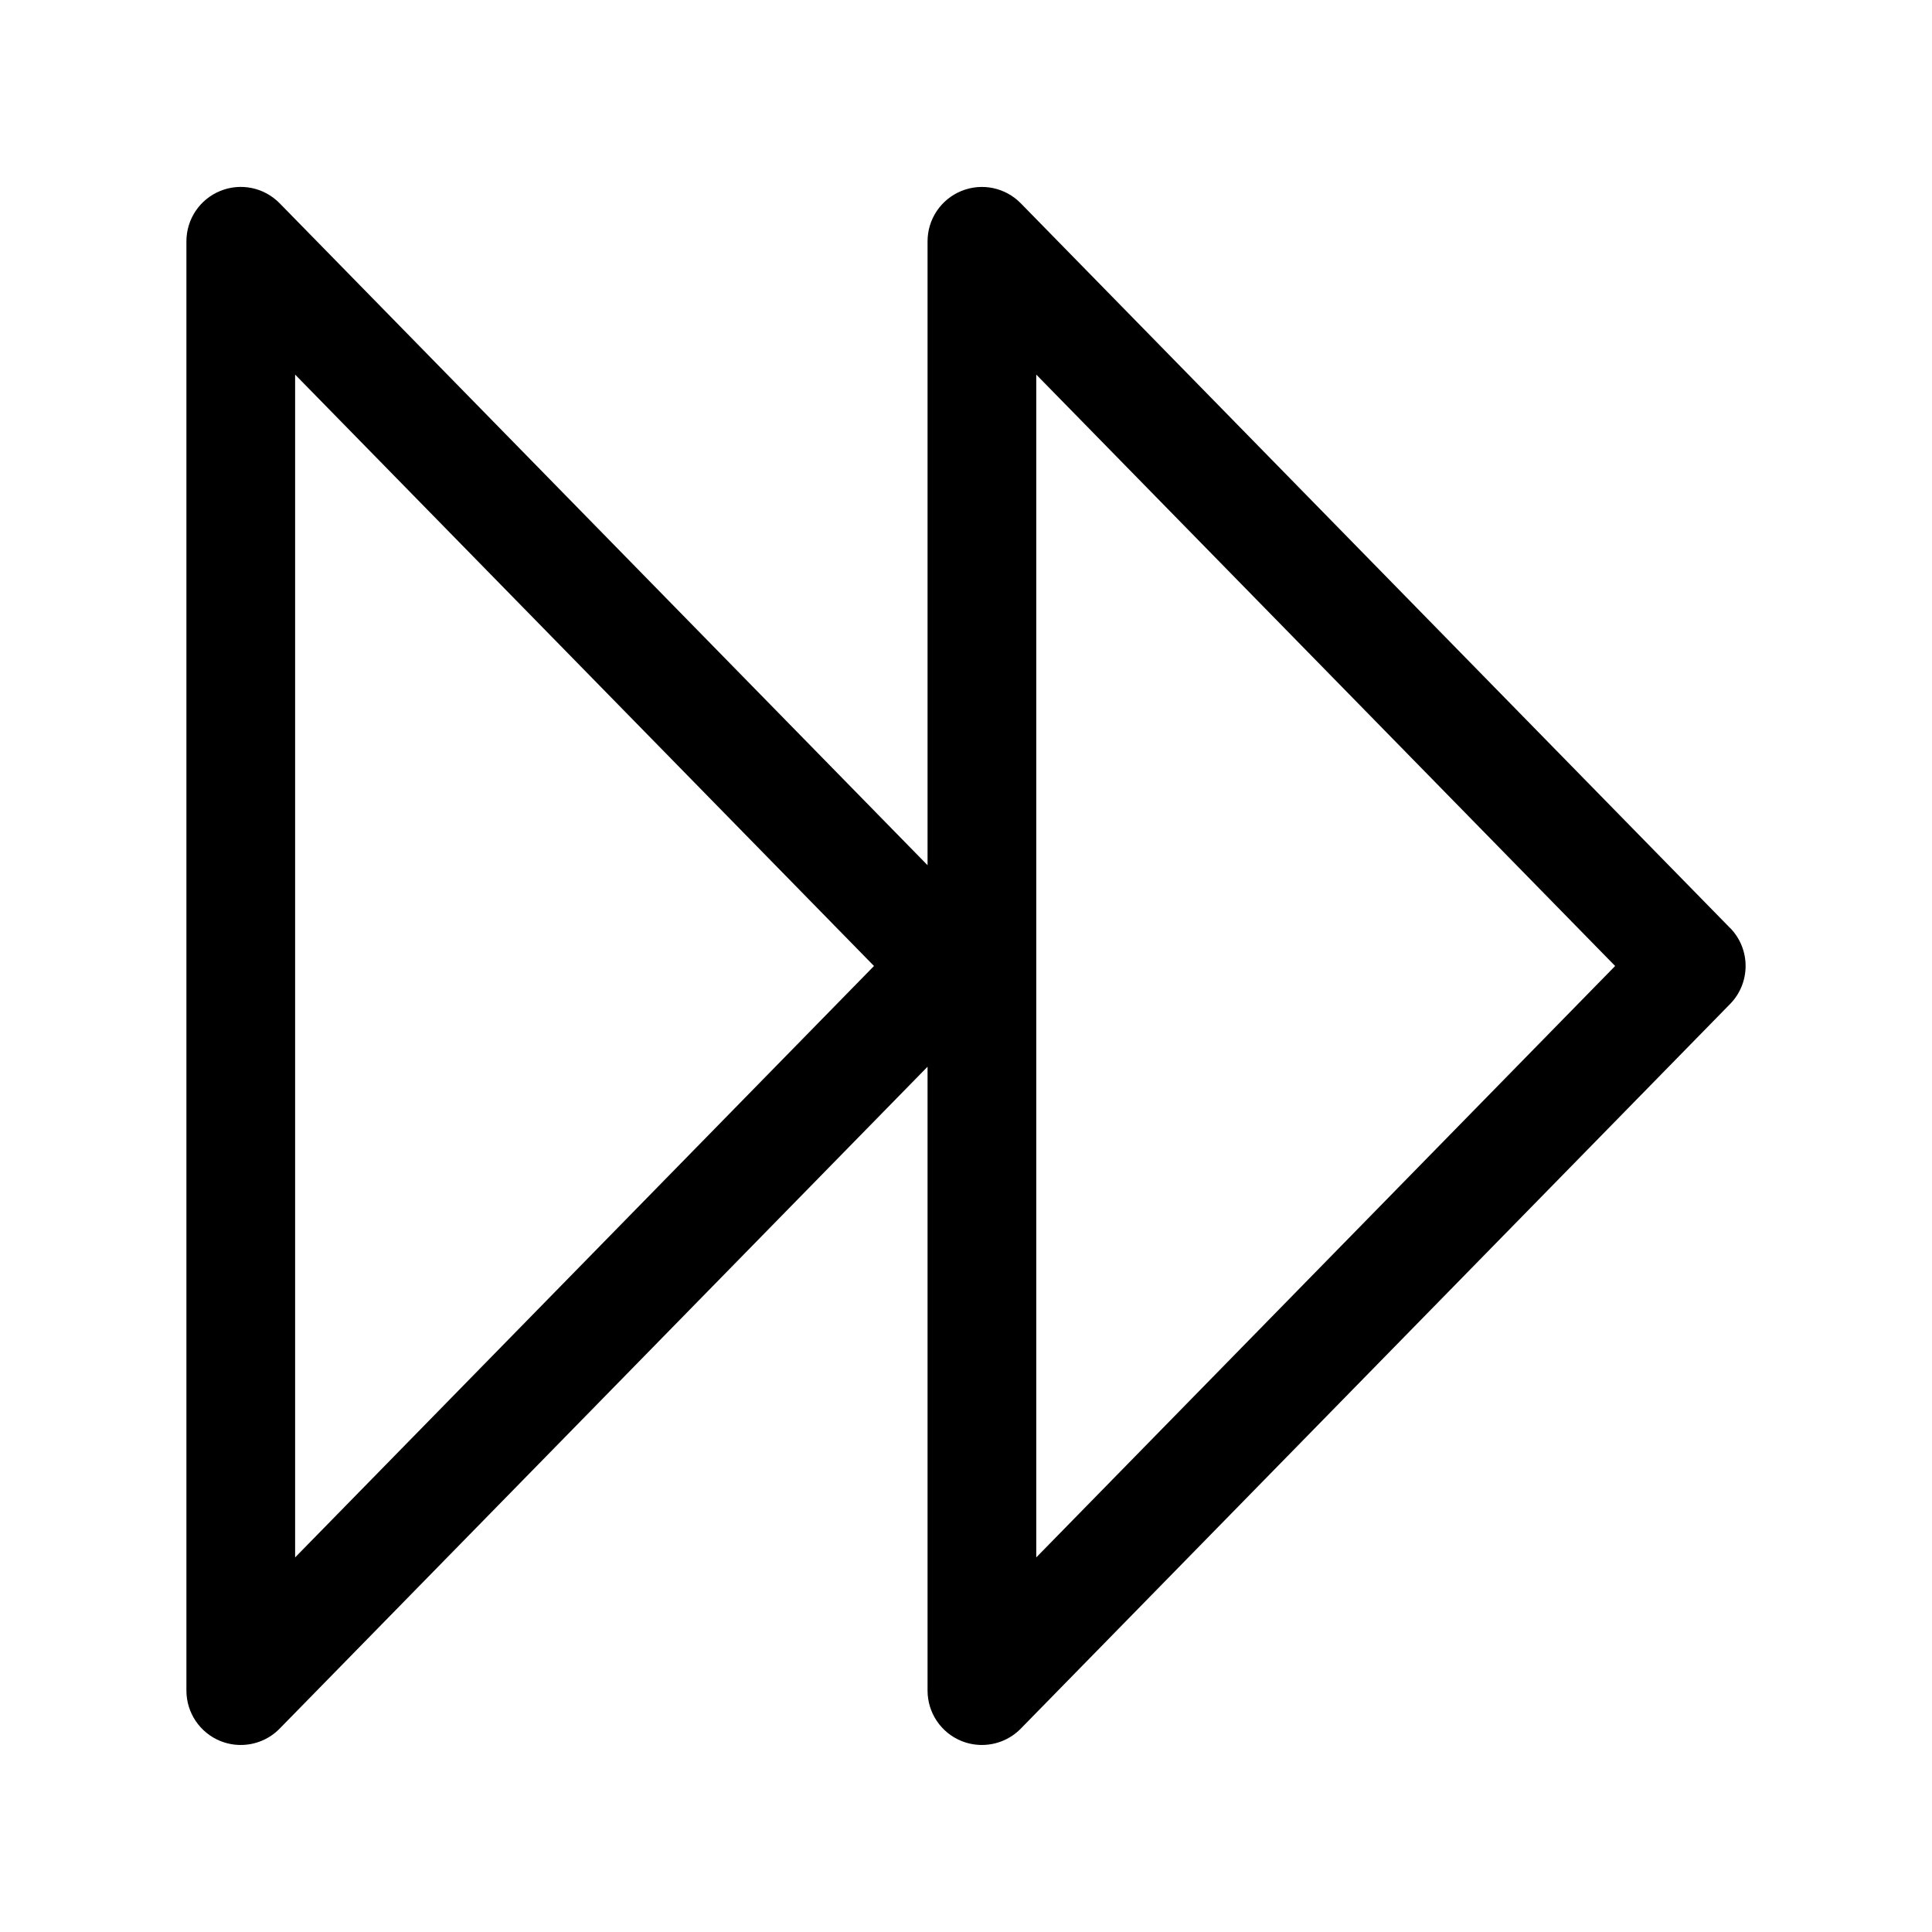 <?xml version="1.0" encoding="UTF-8"?>
<!-- Uploaded to: ICON Repo, www.svgrepo.com, Generator: ICON Repo Mixer Tools -->
<svg fill="#000000" width="800px" height="800px" version="1.1" viewBox="144 144 512 512" xmlns="http://www.w3.org/2000/svg">
 <path d="m602.48 389.92-187.97-192.05c-4.098-4.18-10.312-5.477-15.742-3.254-5.414 2.207-8.957 7.477-8.957 13.336v165.34l-171.71-175.43c-4.098-4.18-10.309-5.477-15.738-3.254-5.422 2.207-8.961 7.477-8.961 13.336v384.09c0 5.856 3.547 11.129 8.961 13.34 1.762 0.719 3.606 1.062 5.441 1.062 3.805 0 7.535-1.5 10.297-4.324l171.71-175.42v165.34c0 5.856 3.543 11.129 8.957 13.34 1.77 0.719 3.617 1.062 5.438 1.062 3.812 0 7.535-1.5 10.305-4.324l187.99-192.05c5.473-5.602 5.473-14.559-0.016-20.156zm-380.27 166.81v-313.46l153.41 156.73zm196.41 0v-313.46l153.41 156.73z"/>
</svg>